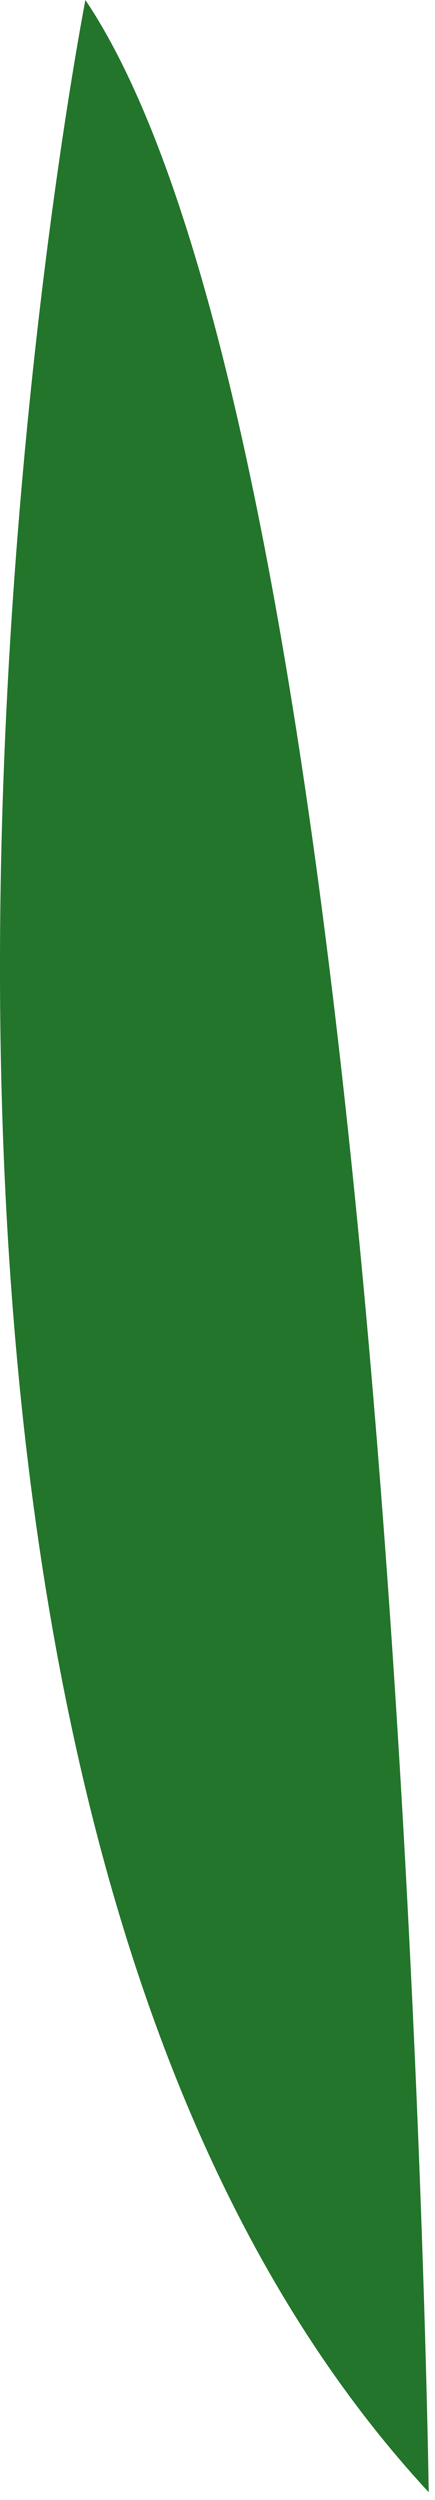 <?xml version="1.0" encoding="utf-8"?>
<svg xmlns="http://www.w3.org/2000/svg" fill="none" height="100%" overflow="visible" preserveAspectRatio="none" style="display: block;" viewBox="0 0 19 109" width="100%">
<path d="M18.726 108.661C18.726 108.661 17.516 20.498 3.73 0C3.73 0 -11.216 76.367 18.726 108.661Z" fill="#22752A" id="Vector"/>
</svg>